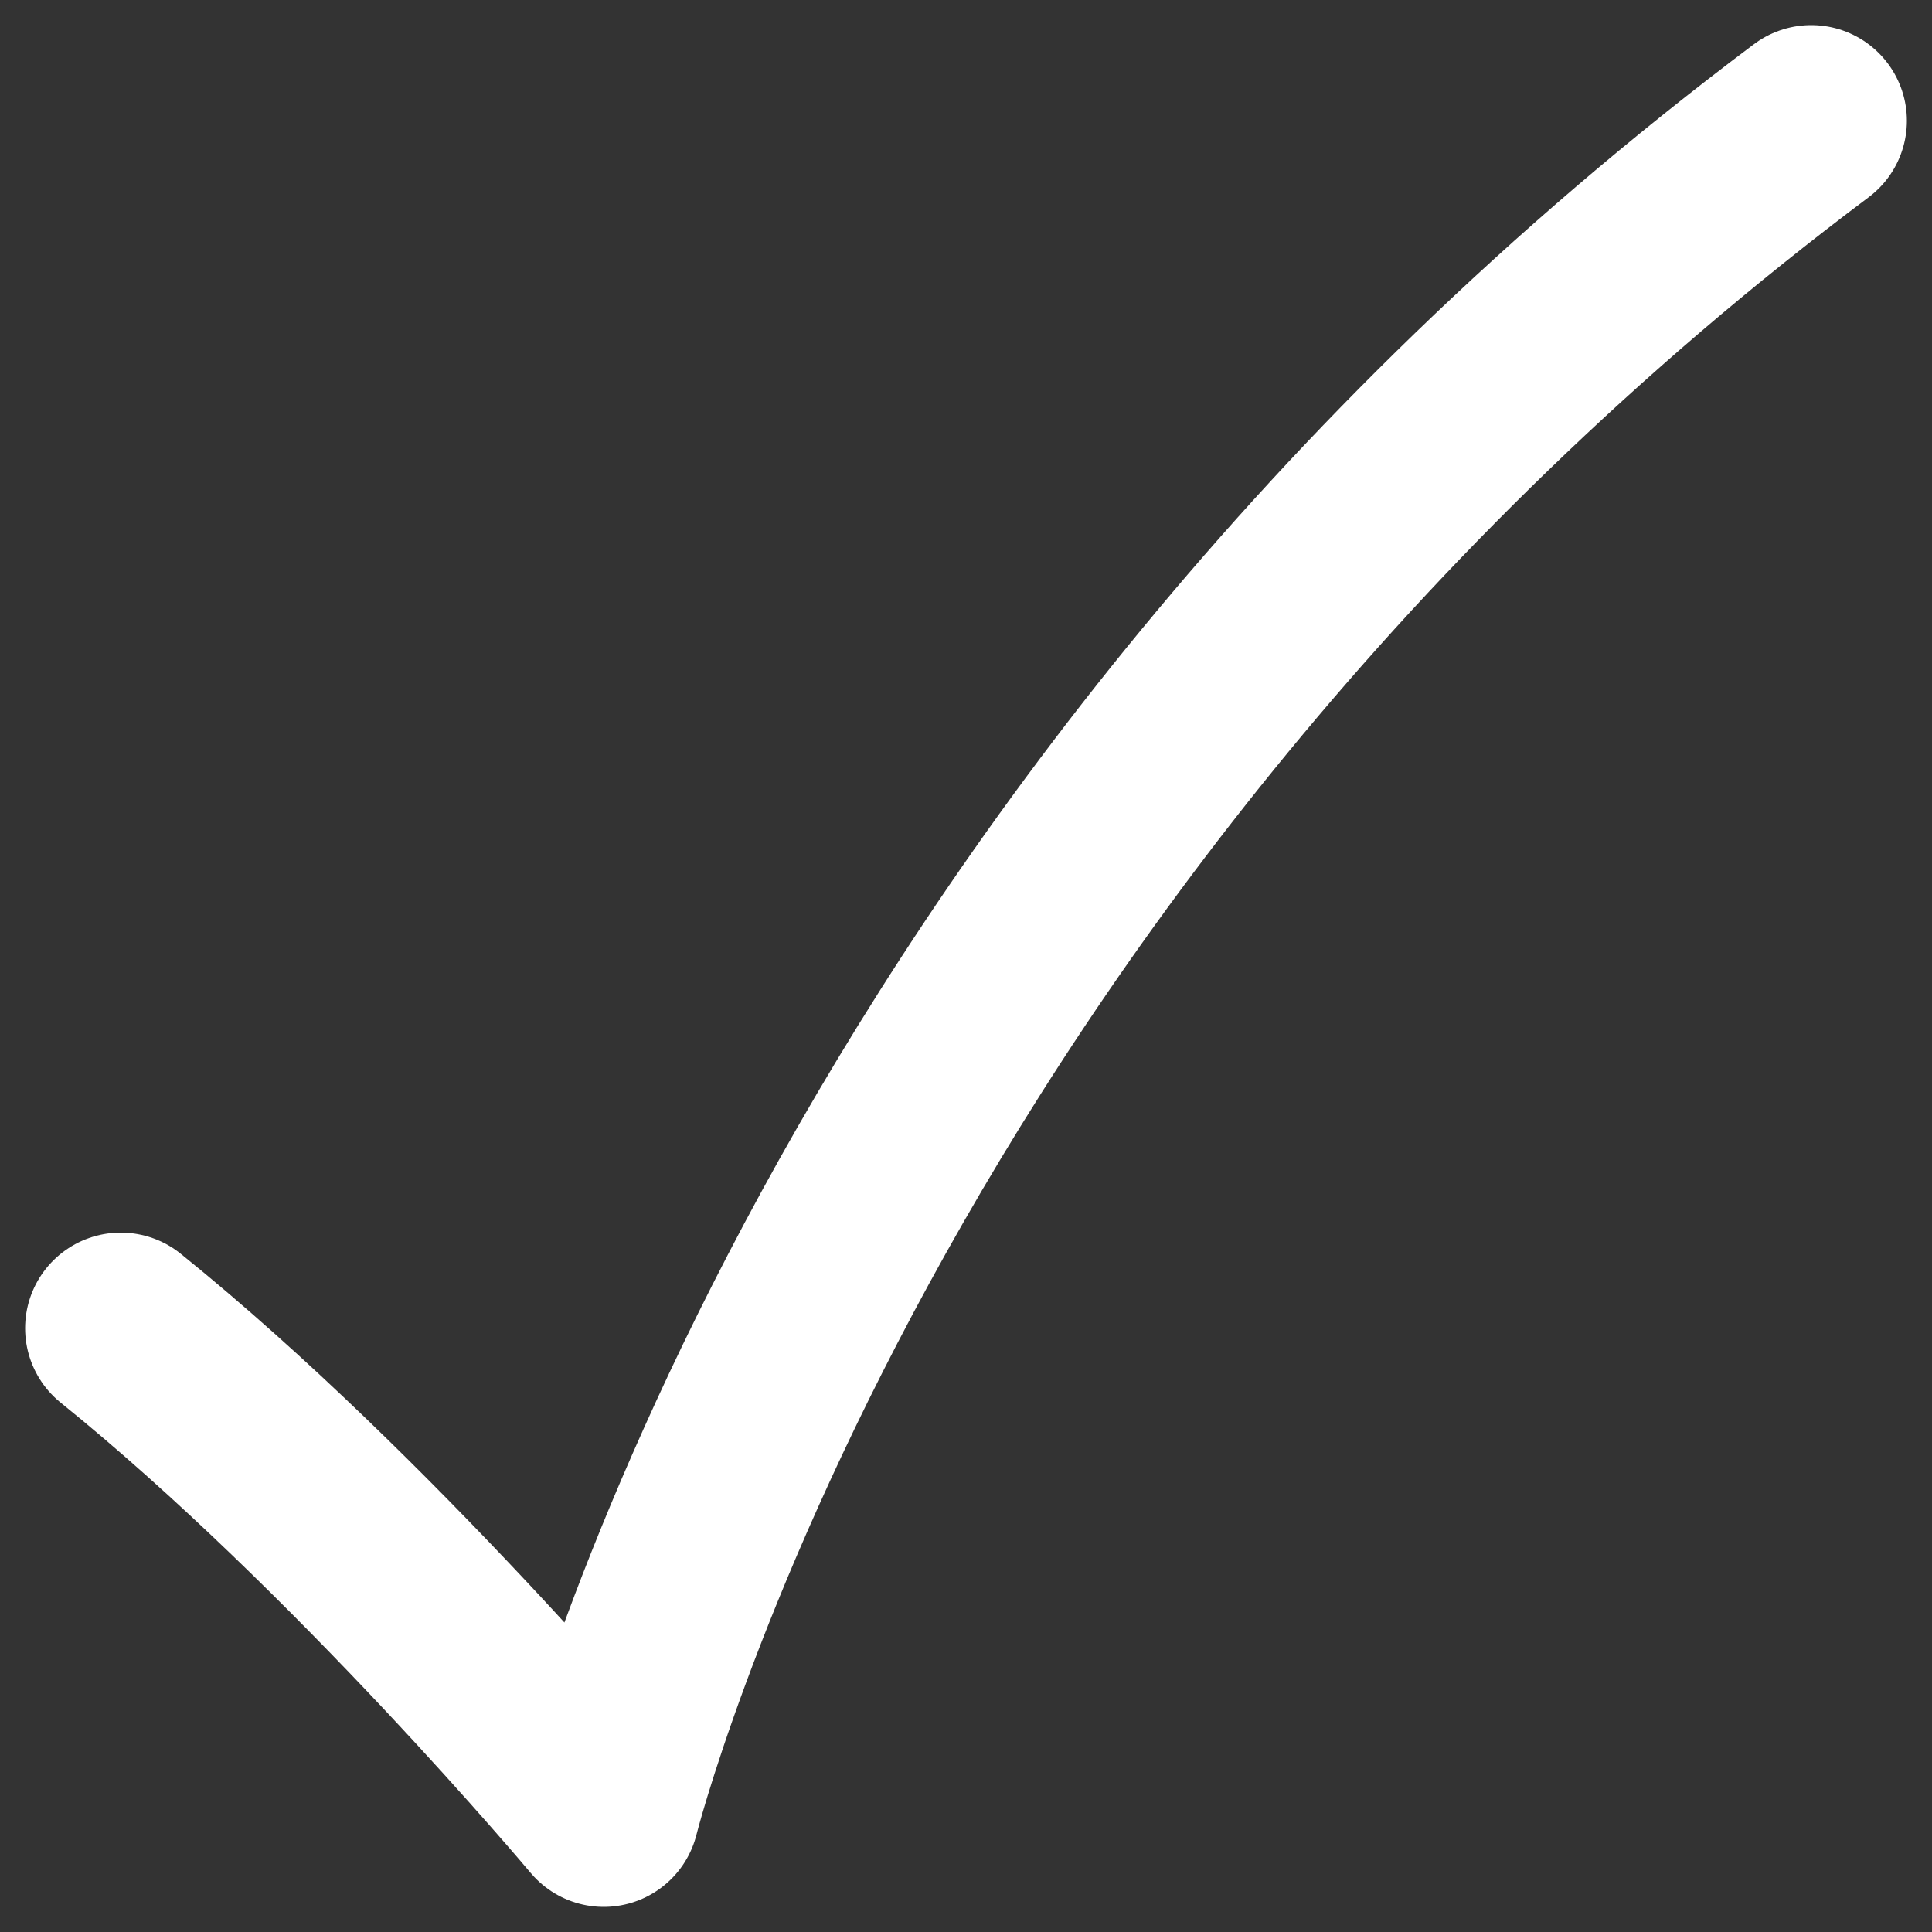 <svg width="16" height="16" viewBox="0 0 16 16" fill="none" xmlns="http://www.w3.org/2000/svg">
<rect x="0" y="0" width="16" height="16" fill="#333333" stroke="none"/>
<path d="M15 1C7 7 5 15 5 15C5 15 3 12.613 1 11" stroke="white" stroke-width="1.584" stroke-linecap="round" stroke-linejoin="round"/>
</svg>
